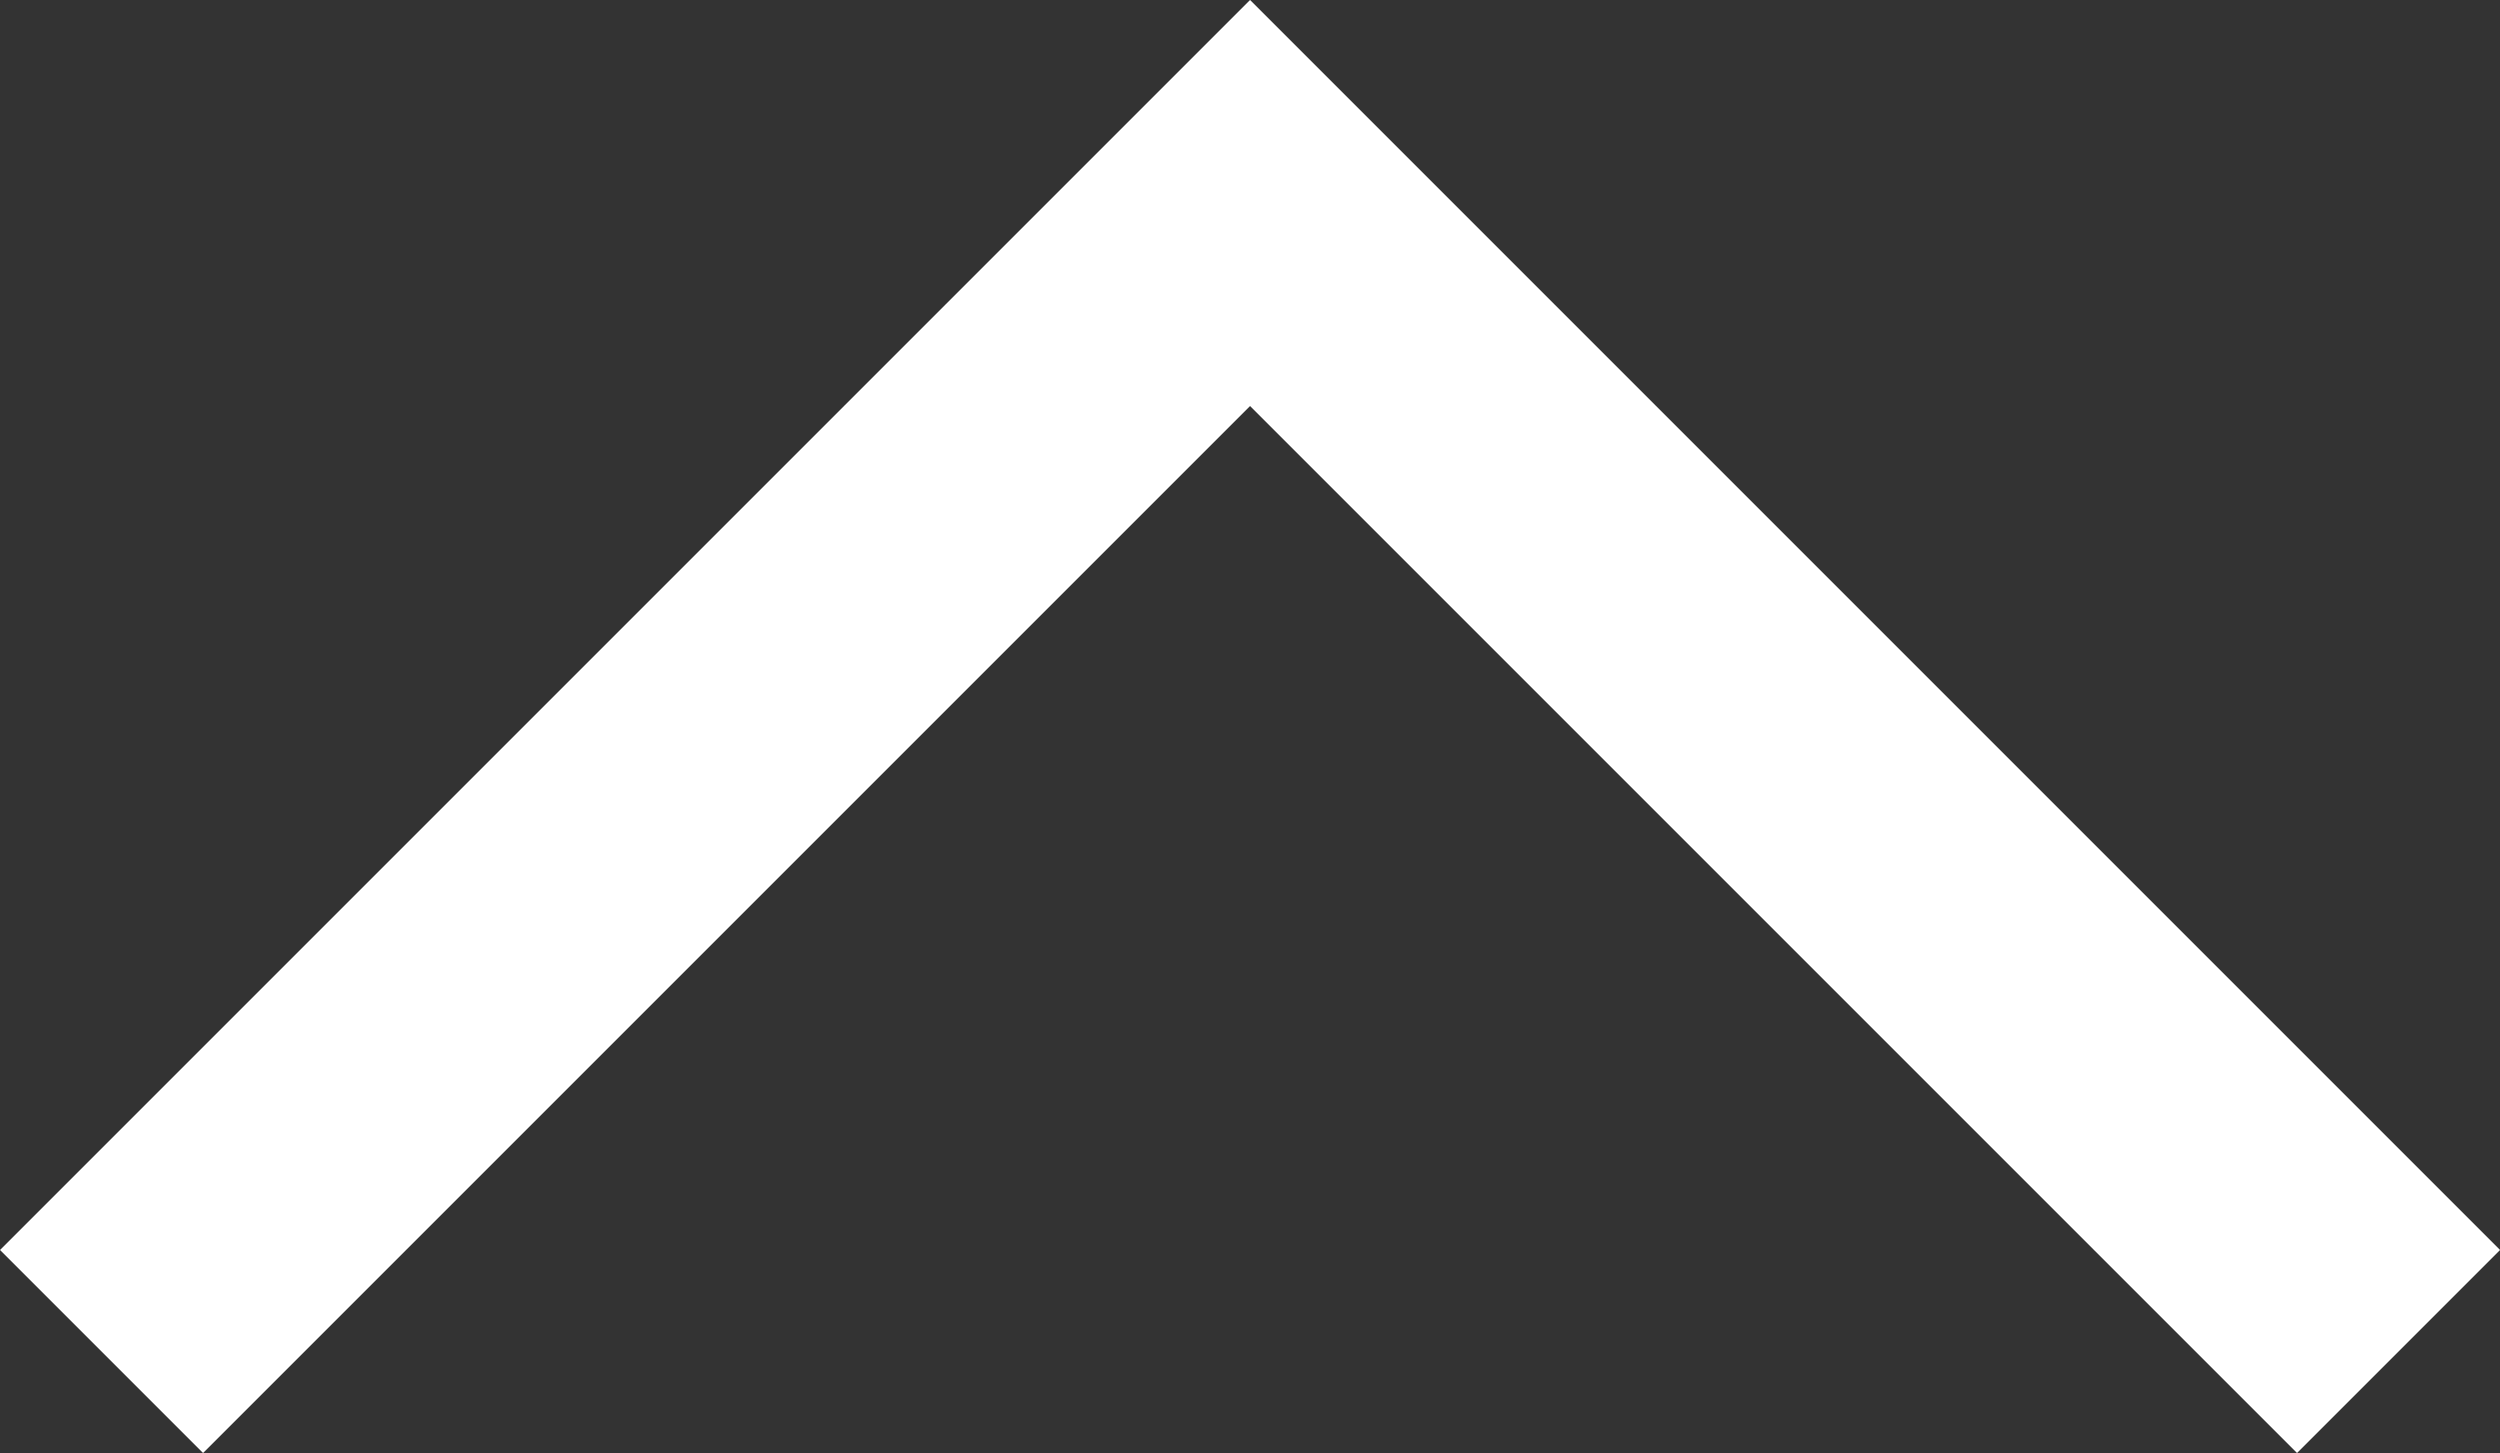<svg xmlns="http://www.w3.org/2000/svg" width="26.121" height="15.182" viewBox="0 0 26.121 15.182"><rect x="0" y="0" width="26.121" height="15.182" fill="#333333" stroke="none"/><path d="M1.061 14.121l12-12 12 12" stroke="#fff" stroke-width="3" fill="none"/></svg>